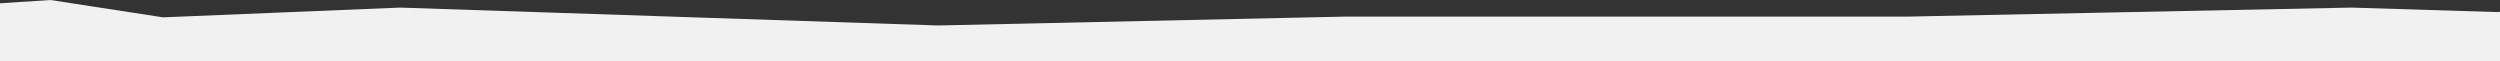 <svg xmlns="http://www.w3.org/2000/svg" viewBox="0 0 418.22 10.24">
  <rect x="0" y="0" width="418.22" height="10.24" fill="#333333" stroke="none"/>
  <defs>
	 <style>
		.cls-1 {
		  fill: #F1F1F2;
		}
	 </style>
  </defs>
  <g id="Layer_2" data-name="Layer 2">
	 <g id="Layer_1-2" data-name="Layer 1">
		<g id="Rectangle_61" data-name="Rectangle 61">
		  <path class="cls-1" d="M417.72,2v8.22h.5V2ZM0,.55v9.69H.5V.52Z"/>
		  <polygon class="cls-1" points="417.72 2.02 417.72 10.24 0.5 10.24 0.5 0.52 8.43 0 27.27 2.9 66.95 1.27 156.92 4.26 224.83 2.78 318.97 2.78 393.4 1.27 417.72 2.02"/>
		</g>
	 </g>
  </g>
</svg>
